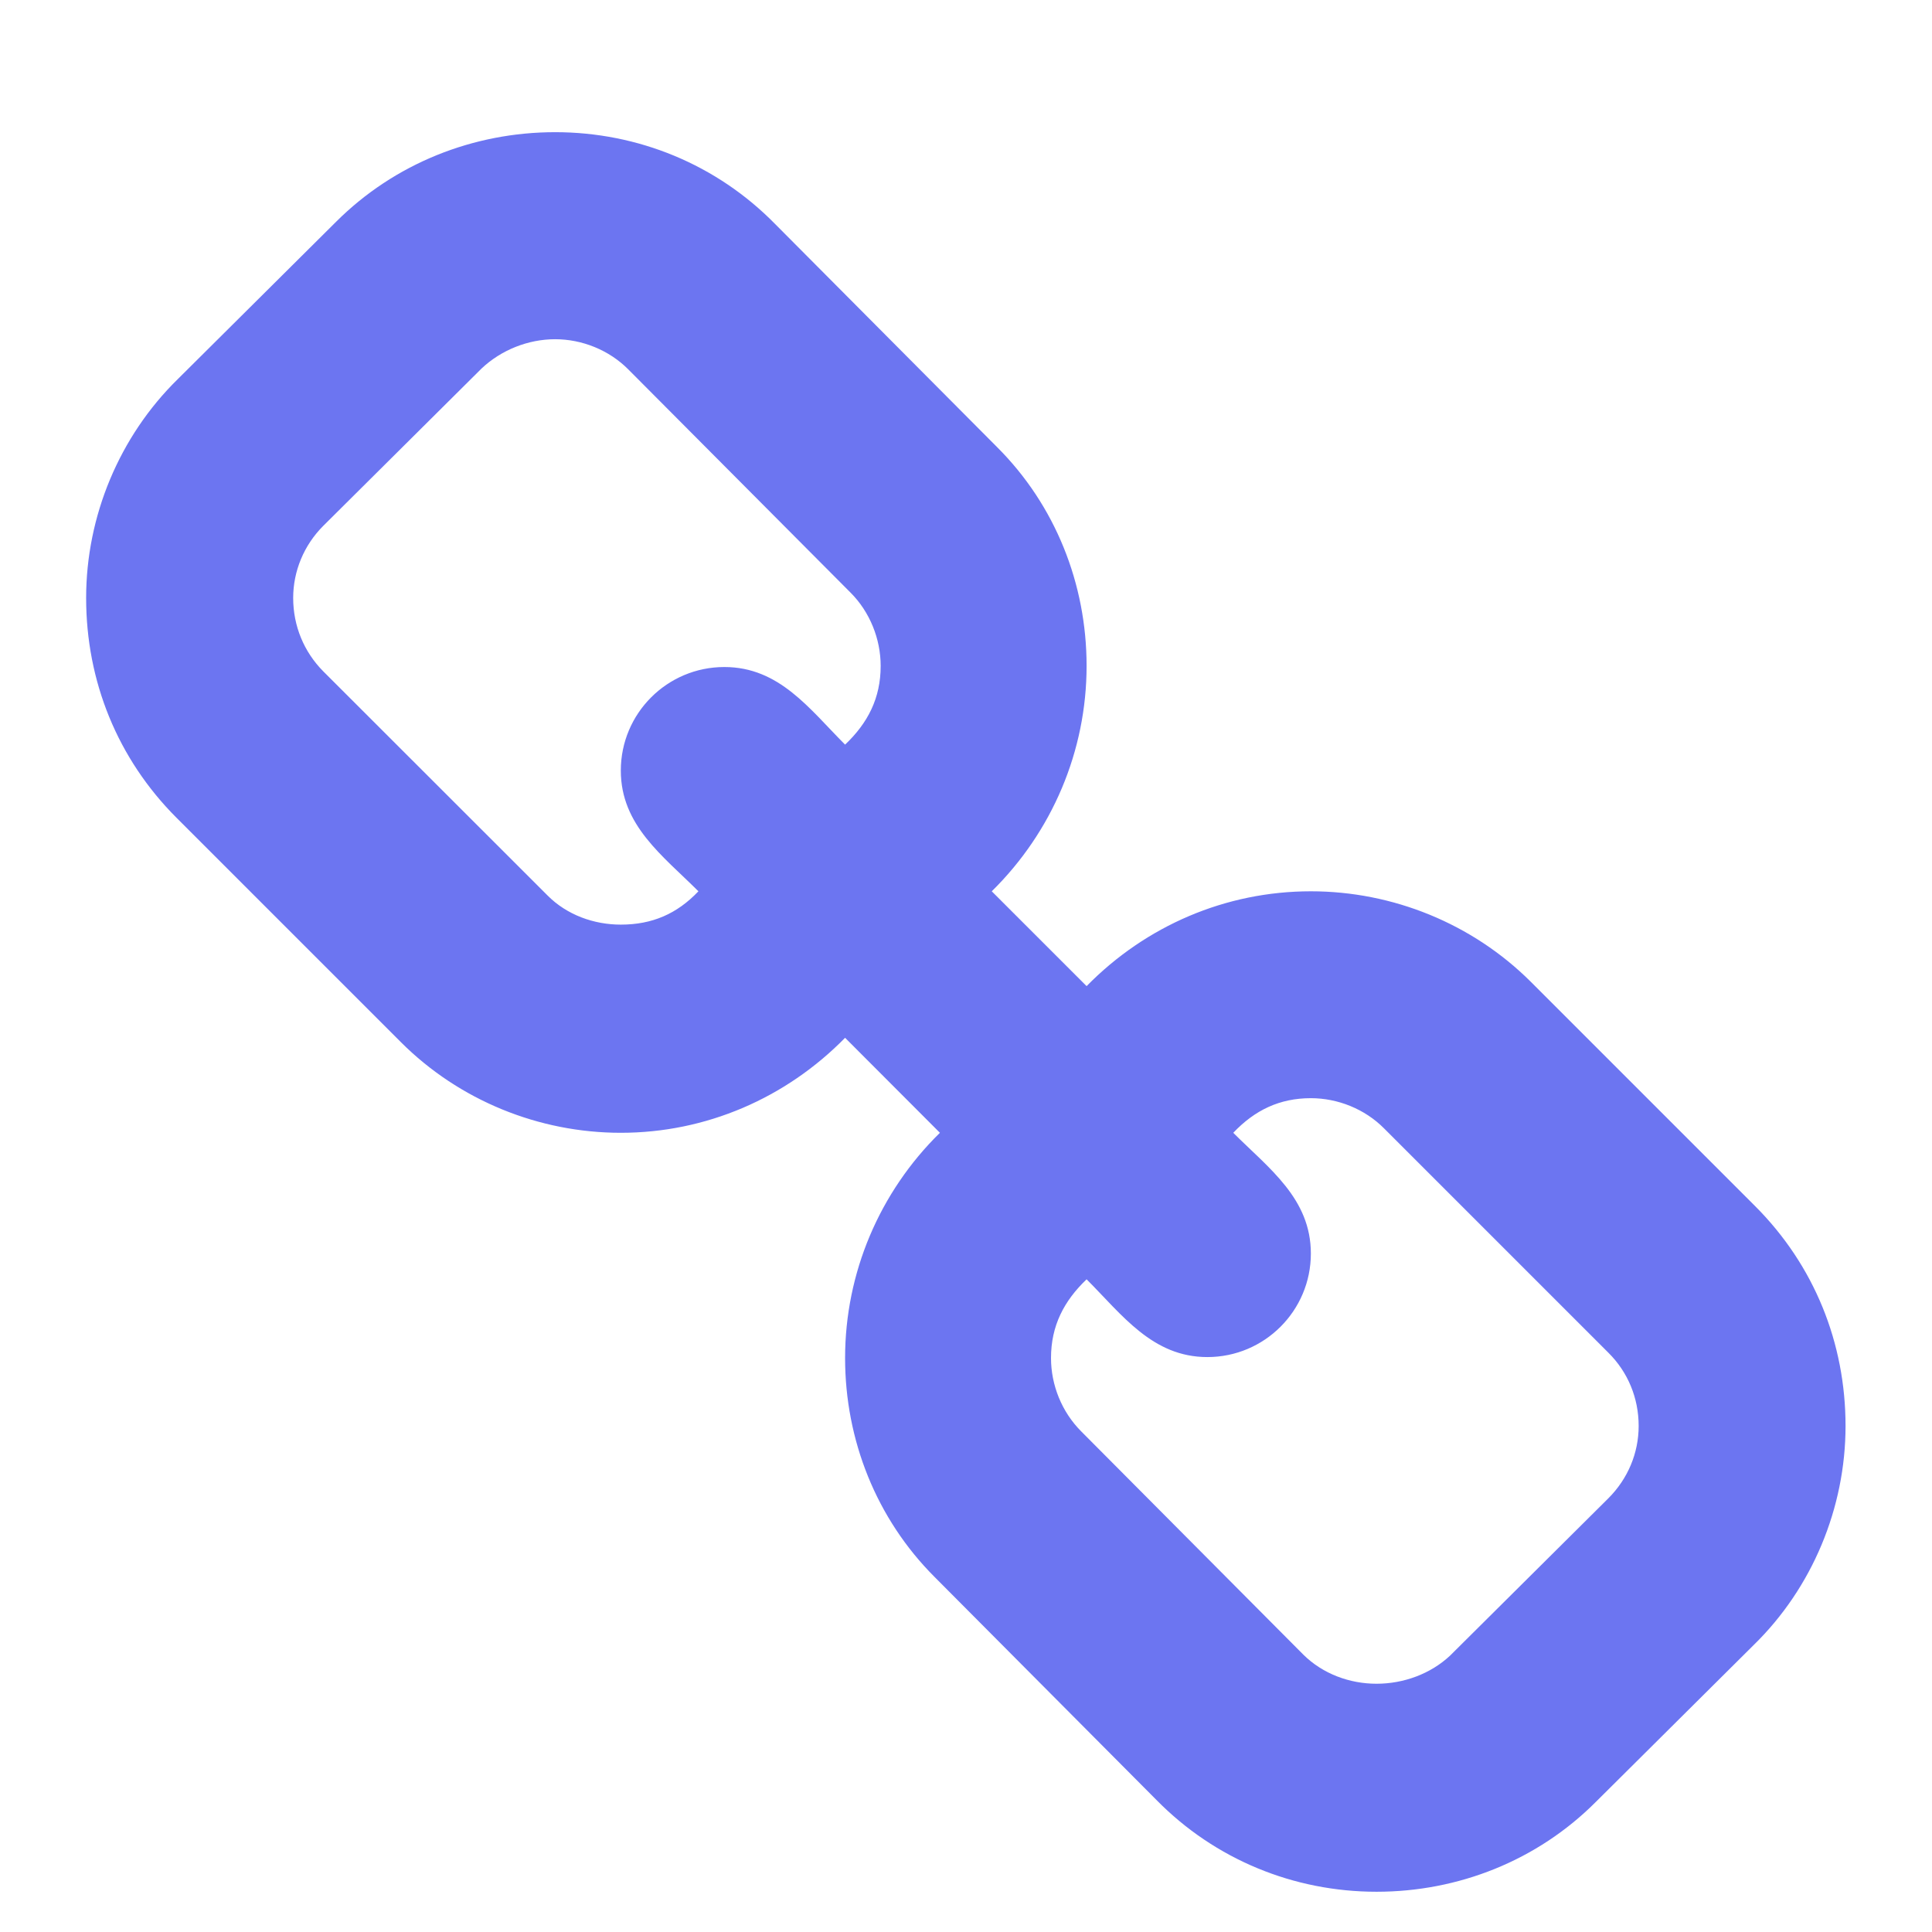 <svg width="12" height="12" viewBox="0 0 12 12" fill="none" xmlns="http://www.w3.org/2000/svg">
<path d="M10.178 8.857C10.178 9.025 10.111 9.185 9.99 9.306L9.006 10.284C8.885 10.397 8.718 10.458 8.55 10.458C8.383 10.458 8.216 10.397 8.095 10.277L6.716 8.891C6.595 8.77 6.528 8.603 6.528 8.435C6.528 8.234 6.609 8.08 6.749 7.946C6.97 8.167 7.158 8.429 7.499 8.429C7.854 8.429 8.142 8.141 8.142 7.786C8.142 7.444 7.881 7.257 7.66 7.036C7.794 6.895 7.948 6.821 8.142 6.821C8.309 6.821 8.477 6.888 8.597 7.009L9.99 8.402C10.111 8.522 10.178 8.683 10.178 8.857ZM5.47 4.136C5.47 4.337 5.39 4.491 5.249 4.625C5.028 4.404 4.841 4.143 4.499 4.143C4.144 4.143 3.856 4.431 3.856 4.786C3.856 5.127 4.117 5.315 4.338 5.536C4.205 5.676 4.051 5.743 3.856 5.743C3.689 5.743 3.521 5.683 3.401 5.562L2.008 4.17C1.888 4.049 1.821 3.888 1.821 3.714C1.821 3.547 1.888 3.386 2.008 3.266L2.992 2.288C3.113 2.174 3.28 2.107 3.448 2.107C3.615 2.107 3.783 2.174 3.903 2.295L5.283 3.681C5.403 3.801 5.47 3.969 5.47 4.136ZM11.463 8.857C11.463 8.342 11.269 7.859 10.901 7.491L9.508 6.098C9.146 5.737 8.651 5.536 8.142 5.536C7.613 5.536 7.117 5.75 6.749 6.125L6.16 5.536C6.535 5.167 6.749 4.665 6.749 4.136C6.749 3.627 6.555 3.138 6.193 2.777L4.814 1.391C4.452 1.022 3.963 0.821 3.448 0.821C2.939 0.821 2.45 1.016 2.088 1.377L1.104 2.355C0.742 2.71 0.535 3.205 0.535 3.714C0.535 4.23 0.729 4.712 1.097 5.08L2.49 6.473C2.852 6.835 3.347 7.036 3.856 7.036C4.385 7.036 4.881 6.821 5.249 6.446L5.838 7.036C5.463 7.404 5.249 7.906 5.249 8.435C5.249 8.944 5.443 9.433 5.805 9.795L7.184 11.181C7.546 11.549 8.035 11.75 8.55 11.75C9.059 11.75 9.548 11.556 9.91 11.194L10.894 10.216C11.256 9.862 11.463 9.366 11.463 8.857Z" fill="#6C75F1"/>
</svg>
